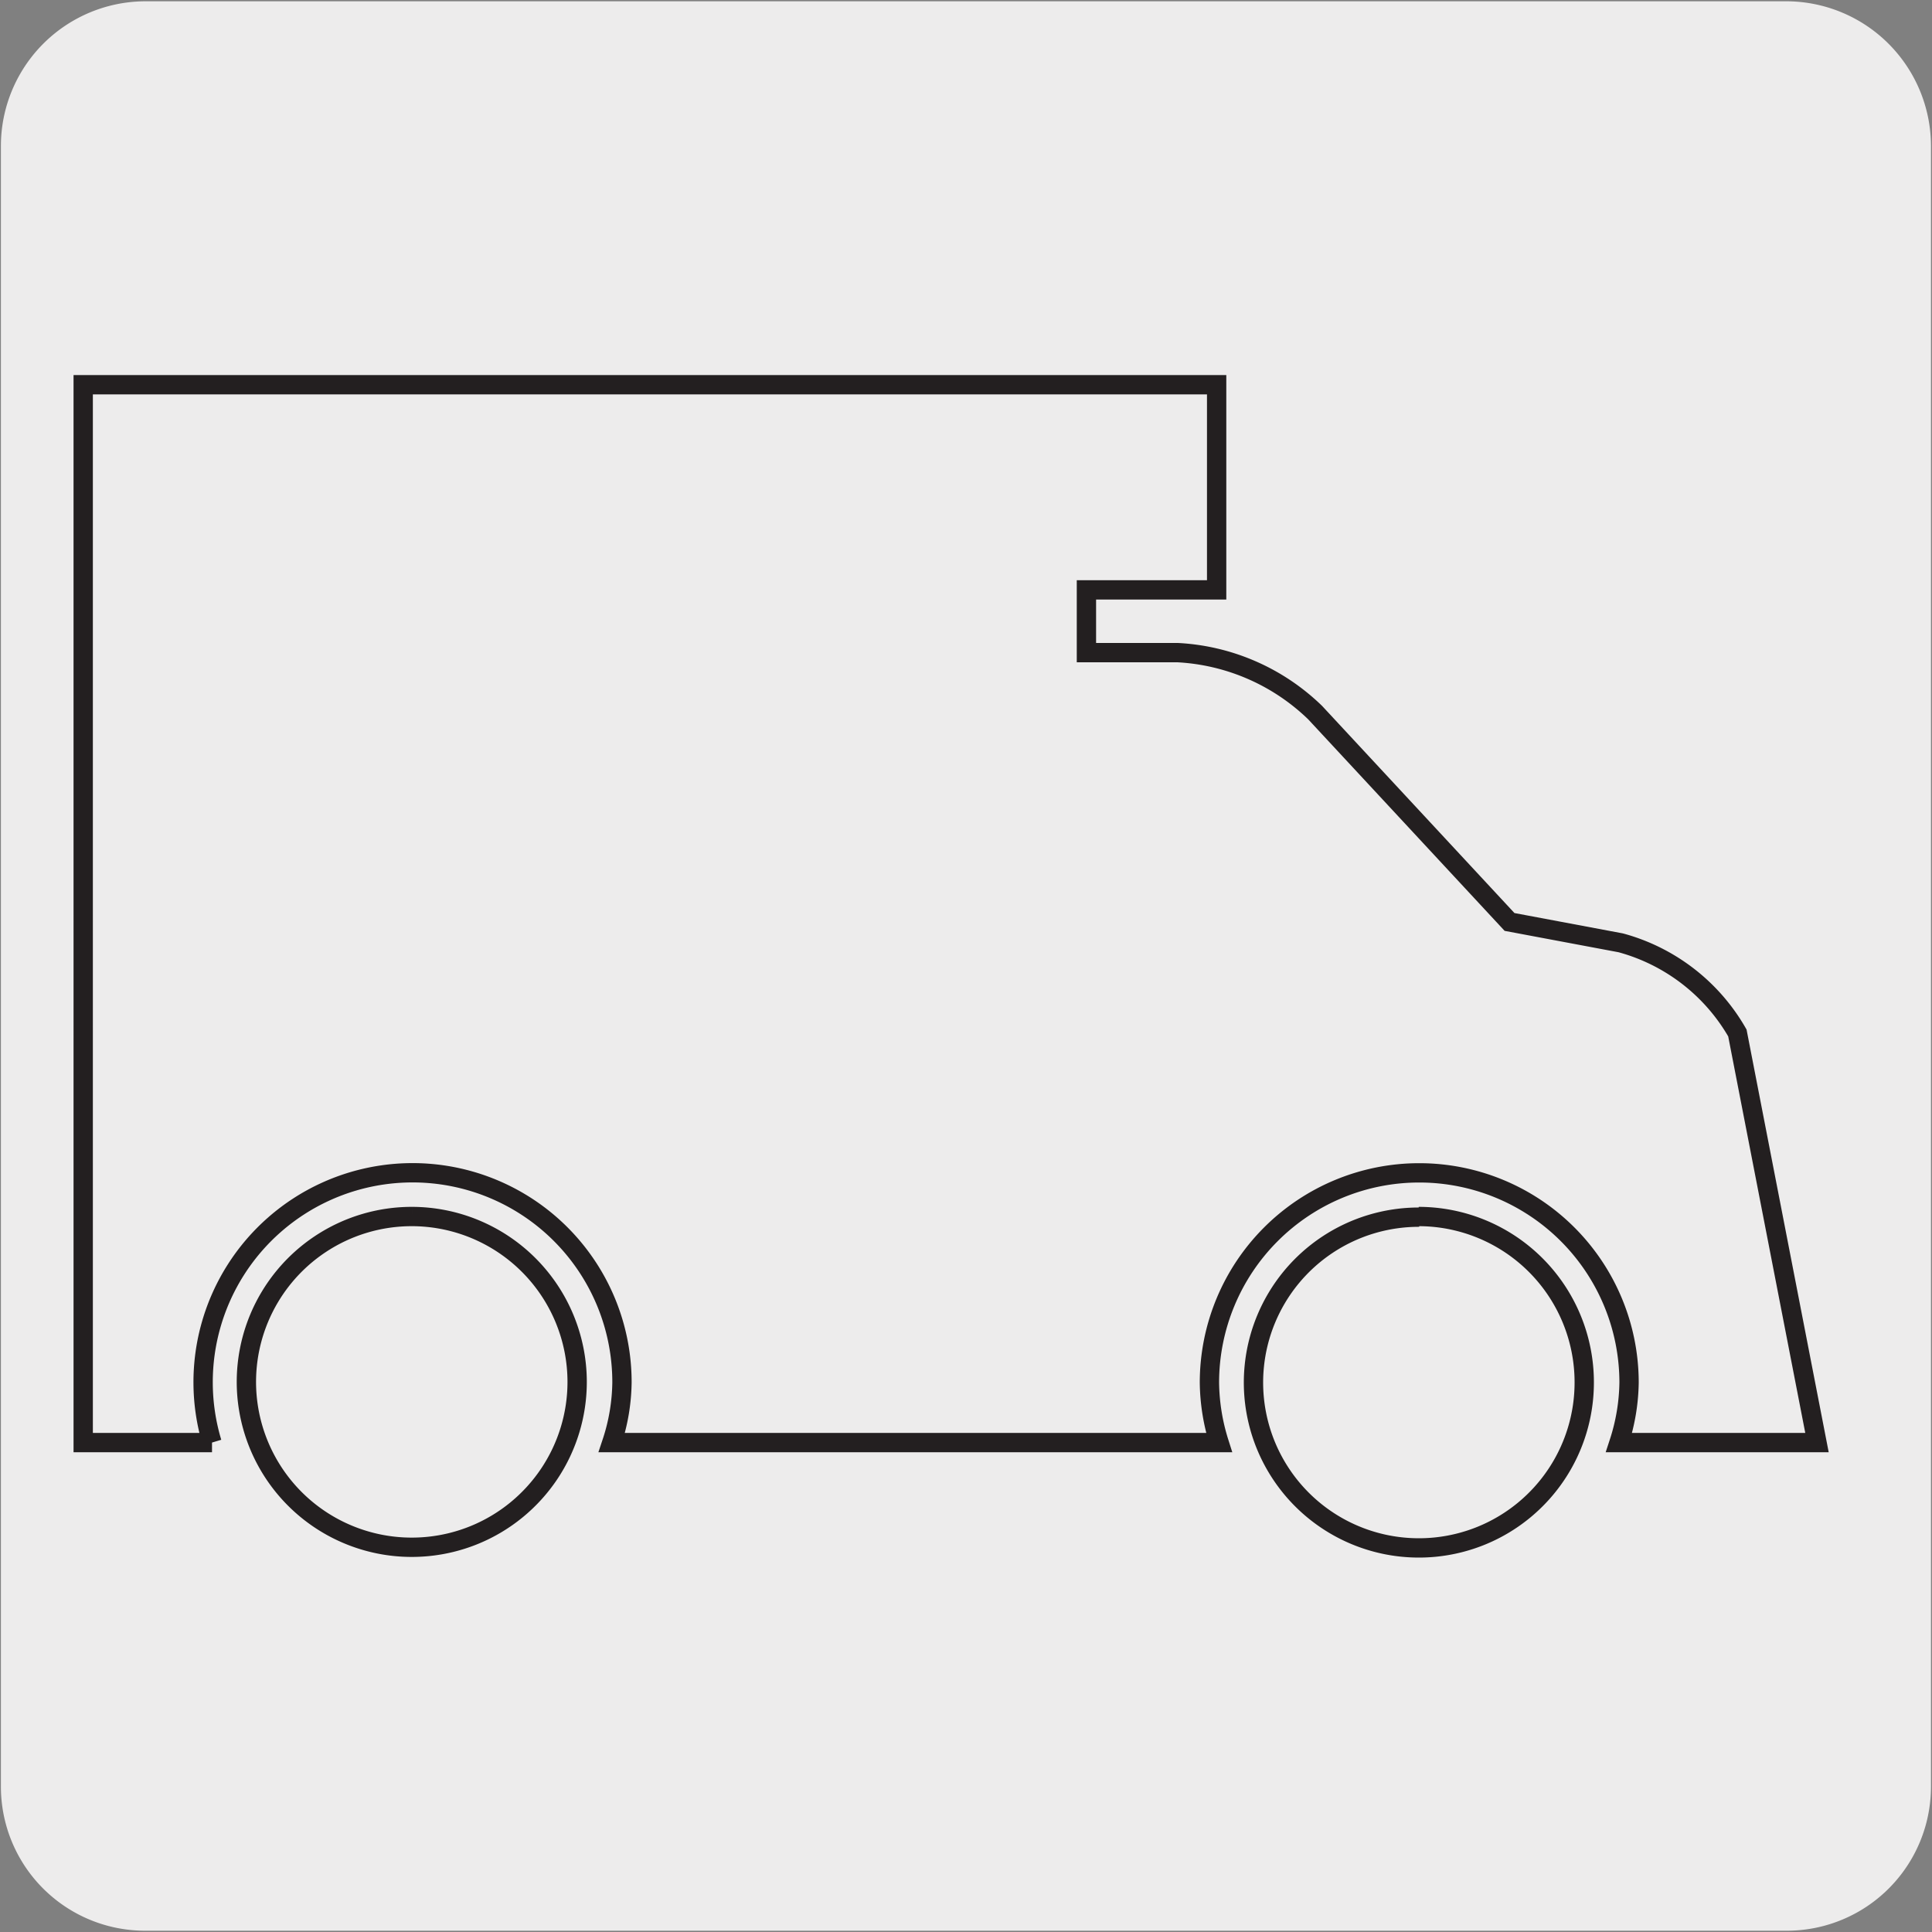 <svg xmlns="http://www.w3.org/2000/svg" viewBox="0 0 150 150"><rect x="0" y="0" width="150" height="150" fill="#808080" stroke="none"/><defs><style>.cls-1{fill:#edecec;}.cls-2{fill:none;stroke:#231f20;stroke-miterlimit:10;stroke-width:1.5px;}</style></defs><title>15488-06 </title><g id="Capa_2" data-name="Capa 2"><path class="cls-1" d="M11.32.1H138.64a11.25,11.25,0,0,1,11.28,11.21v127.4a11.19,11.19,0,0,1-11.2,11.19H11.27A11.19,11.19,0,0,1,.07,138.71h0V11.34A11.24,11.24,0,0,1,11.32.1Z"/></g><g id="Capa_3" data-name="Capa 3"><path class="cls-2" d="M141.07,112l-6.18-31.8a14.94,14.94,0,0,0-9.06-7l-8.63-1.62L102.11,55.33a16.57,16.57,0,0,0-10.68-4.66H84.35V45.8H94.46V29.87h-88V112h10a16.26,16.26,0,1,1,31.83-4.65,15.38,15.38,0,0,1-.79,4.65H94.65a16,16,0,0,1-.75-4.65,16.29,16.29,0,0,1,32.58,0,15.68,15.68,0,0,1-.78,4.65Zm-30.88-17.5A12.84,12.84,0,1,0,123,107.3a12.87,12.87,0,0,0-12.85-12.85M32,94.45A12.84,12.84,0,1,0,44.81,107.3,12.85,12.85,0,0,0,32,94.45"/></g></svg>